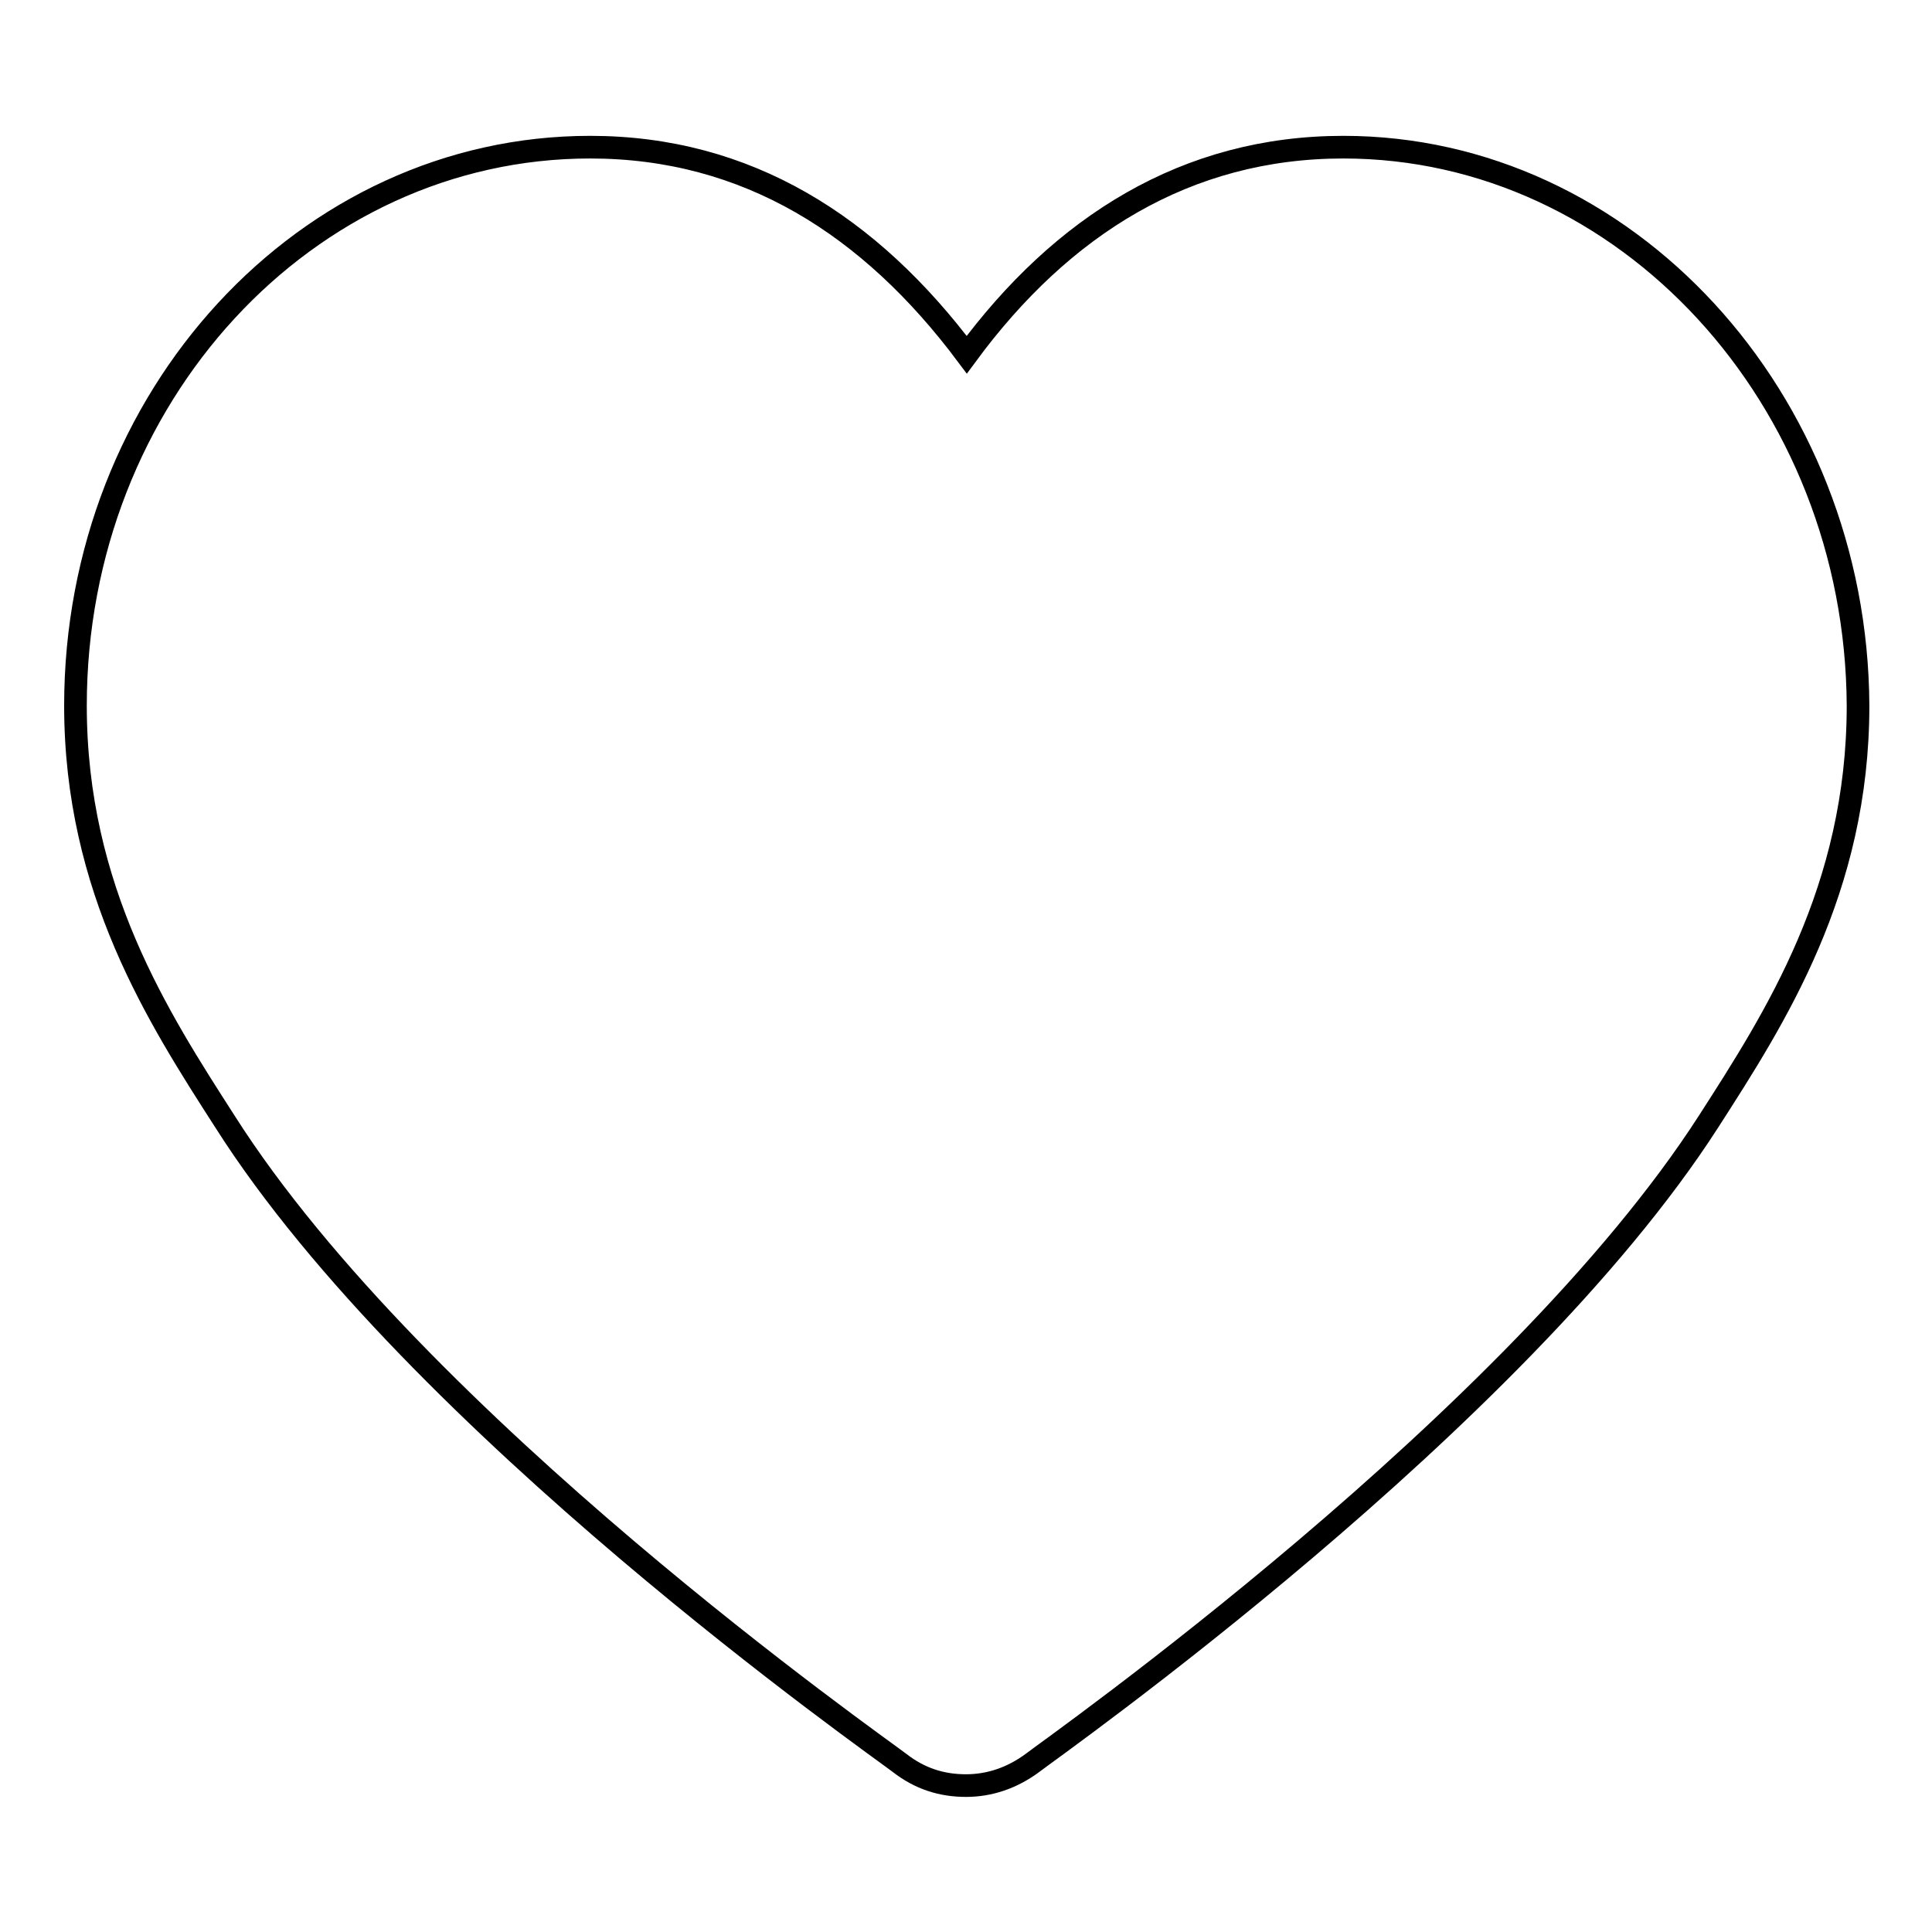 <?xml version="1.0" encoding="utf-8"?>
<!-- Svg Vector Icons : http://www.onlinewebfonts.com/icon -->
<!DOCTYPE svg PUBLIC "-//W3C//DTD SVG 1.1//EN" "http://www.w3.org/Graphics/SVG/1.1/DTD/svg11.dtd">
<svg version="1.1" xmlns="http://www.w3.org/2000/svg" xmlns:xlink="http://www.w3.org/1999/xlink" x="0px" y="0px" viewBox="0 0 256 256" enable-background="new 0 0 256 256" xml:space="preserve">
<g> <path stroke-width="3" fill-opacity="0" stroke="#000000"  d="M178,19.5c-20.8,0-37.3,10.4-49.9,27.5C115.3,29.9,99,19.5,78.2,19.5c-37.6,0-68.2,33.1-68.2,74 c0,24.4,11,41.4,19.8,55.1c25.4,40,86.7,82.9,89.4,85c2.7,2.1,5.6,3,8.8,3c3.1,0,6.1-1,8.8-3c2.7-2.1,64-45.2,89.6-85 c8.8-13.7,19.8-30.7,19.8-55.1C246,52.8,215.4,19.5,178,19.5L178,19.5L178,19.5L178,19.5L178,19.5z"/></g>
</svg>